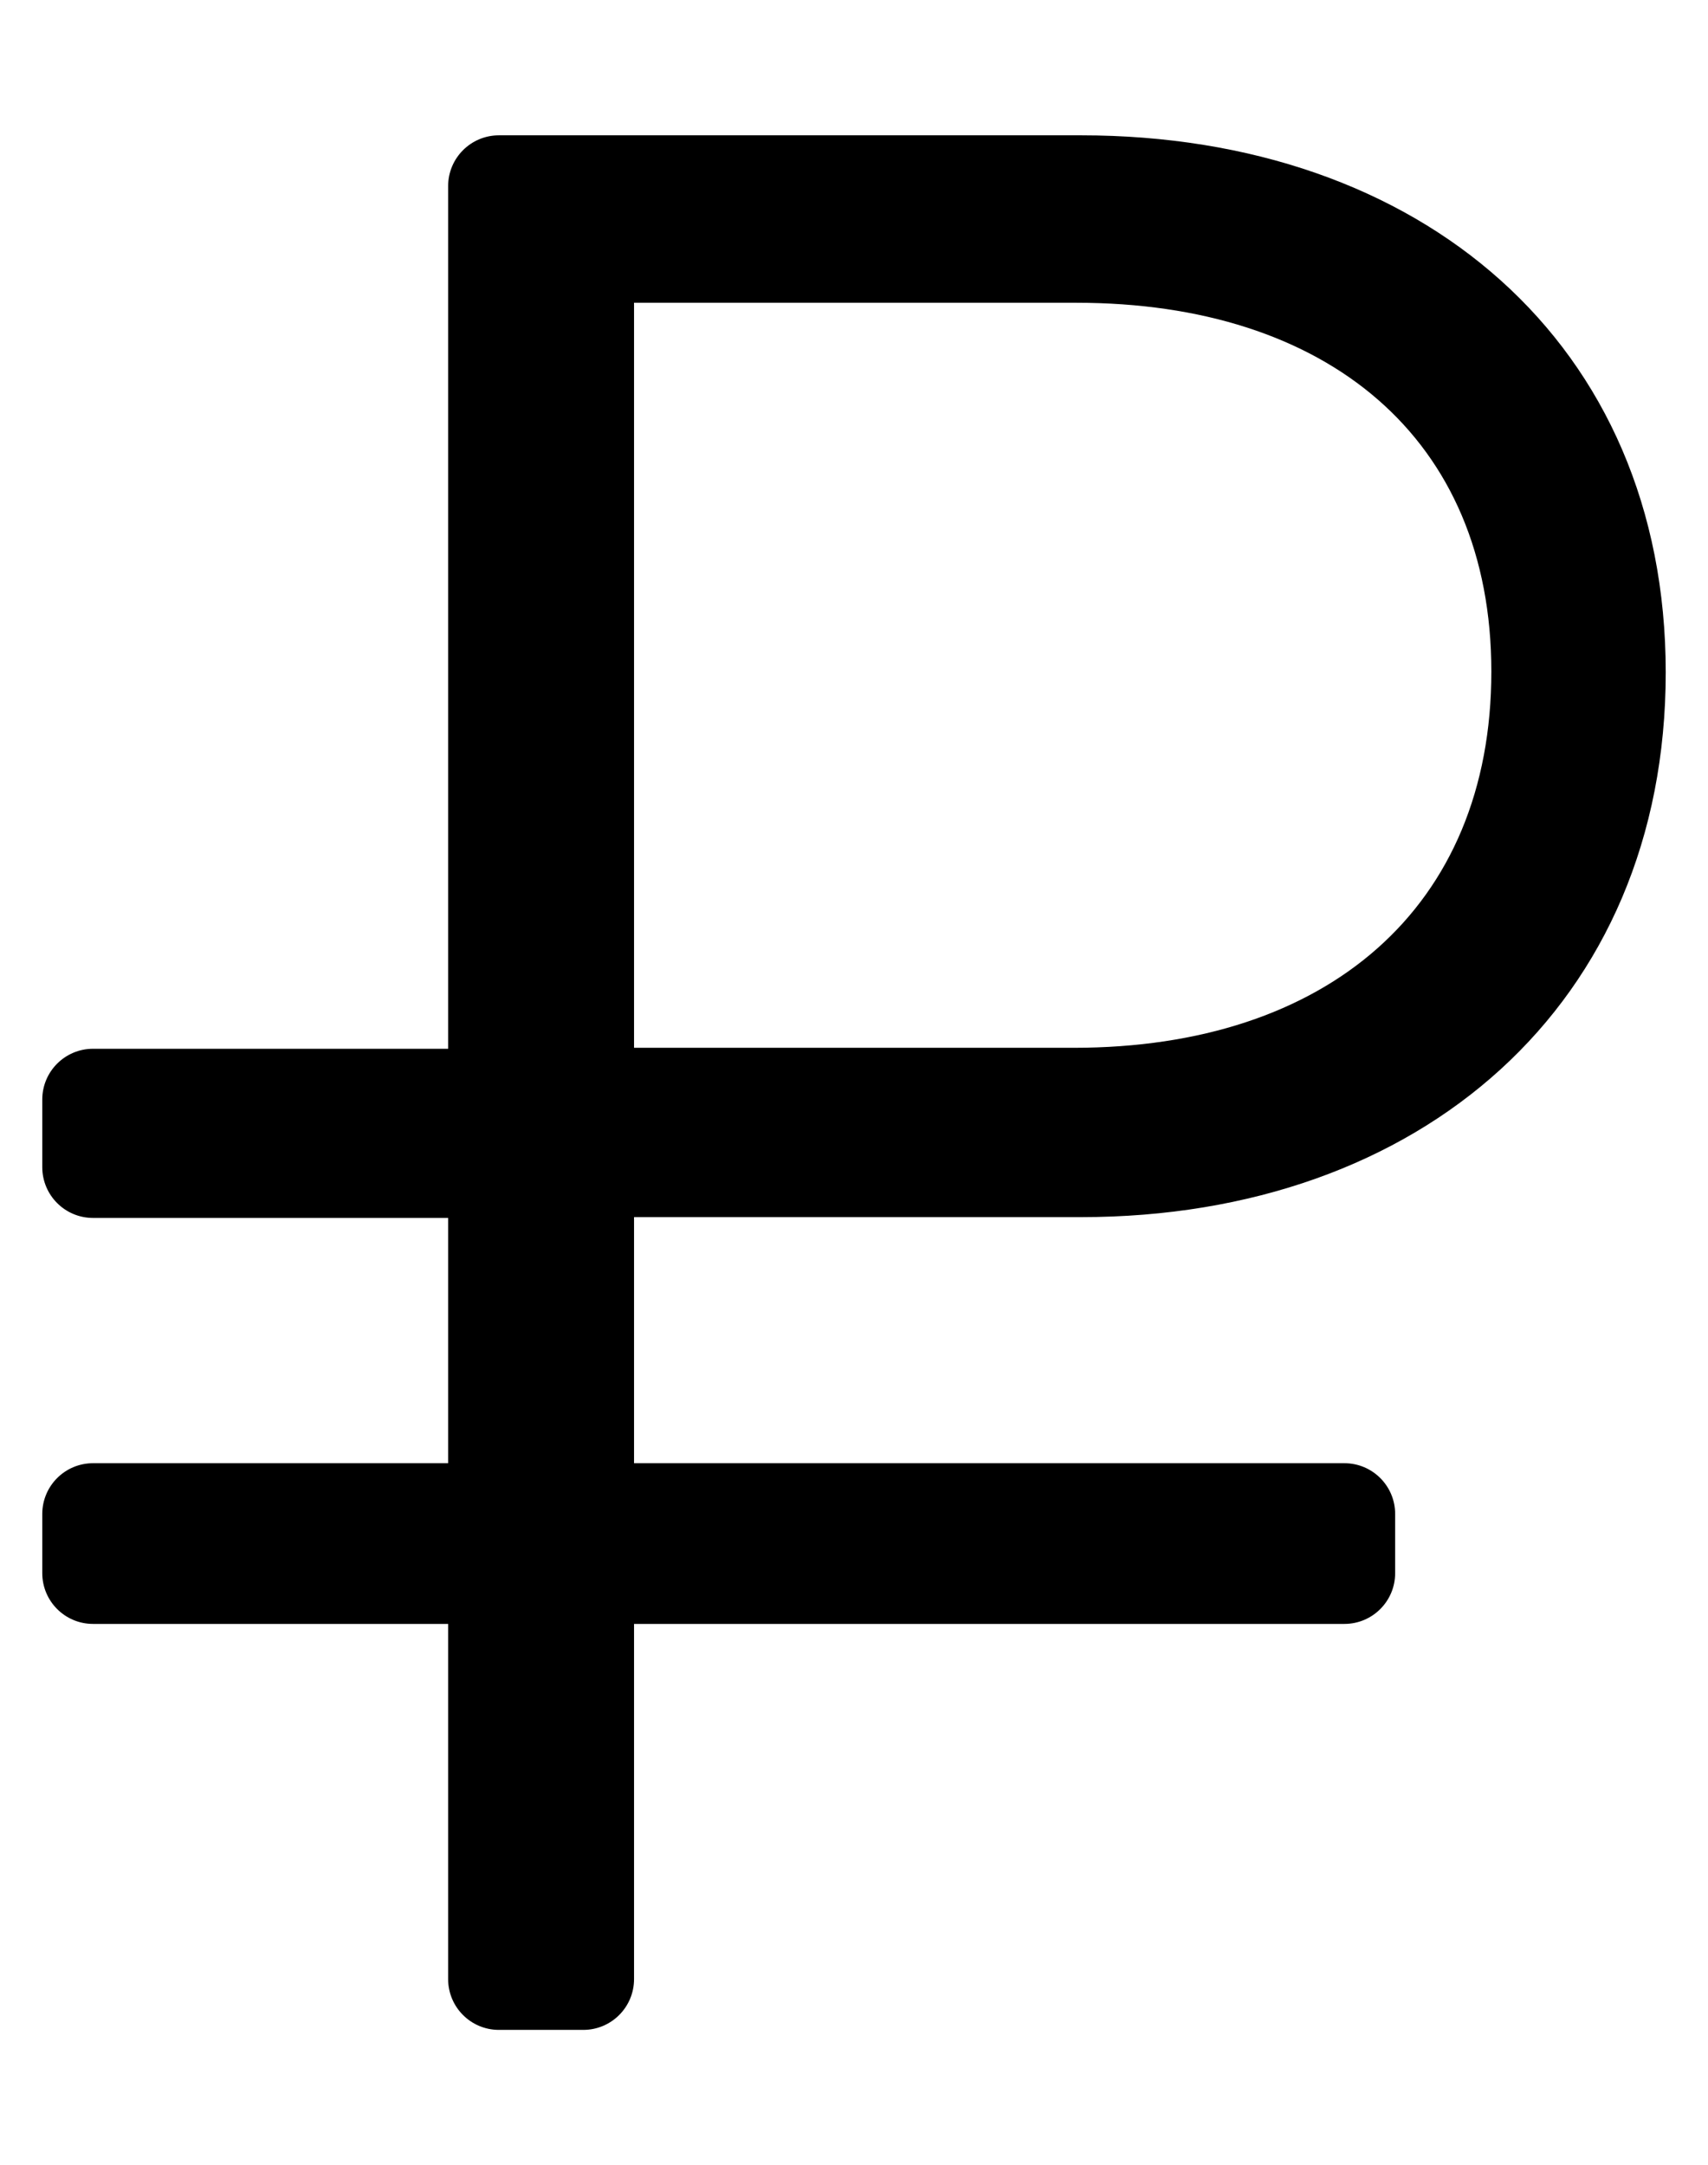 <?xml version="1.0" standalone="no"?>
<!DOCTYPE svg PUBLIC "-//W3C//DTD SVG 1.1//EN" "http://www.w3.org/Graphics/SVG/1.1/DTD/svg11.dtd" >
<svg xmlns="http://www.w3.org/2000/svg" xmlns:xlink="http://www.w3.org/1999/xlink" version="1.1" viewBox="-10 0 404 512">
   <path fill="currentColor"
d="M245.712 287.809h-105.741v58.191h168.029c6.627 0 12 5.373 12 12v14c0 6.627 -5.373 12 -12 12h-168.029v84c0 6.627 -5.373 12 -12 12h-19.971c-6.627 0 -12 -5.373 -12 -12v-84h-84c-6.627 0 -12 -5.373 -12 -12v-14
c0 -6.627 5.373 -12 12 -12h84v-58h-84c-6.627 0 -12 -5.373 -12 -12v-16c0 -6.627 5.373 -12 12 -12h84v-204c0 -6.627 5.373 -12 12 -12h137.712c80.297 0 138.288 49.125 138.288 127.006c0 78.481 -57.992 128.803 -138.288 128.803z
M139.971 71.594v176.175h104.006c59.904 0 98.777 -33.142 98.777 -88.96c0 -55.235 -38.874 -87.215 -98.14 -87.215h-104.644z" />
</svg>
